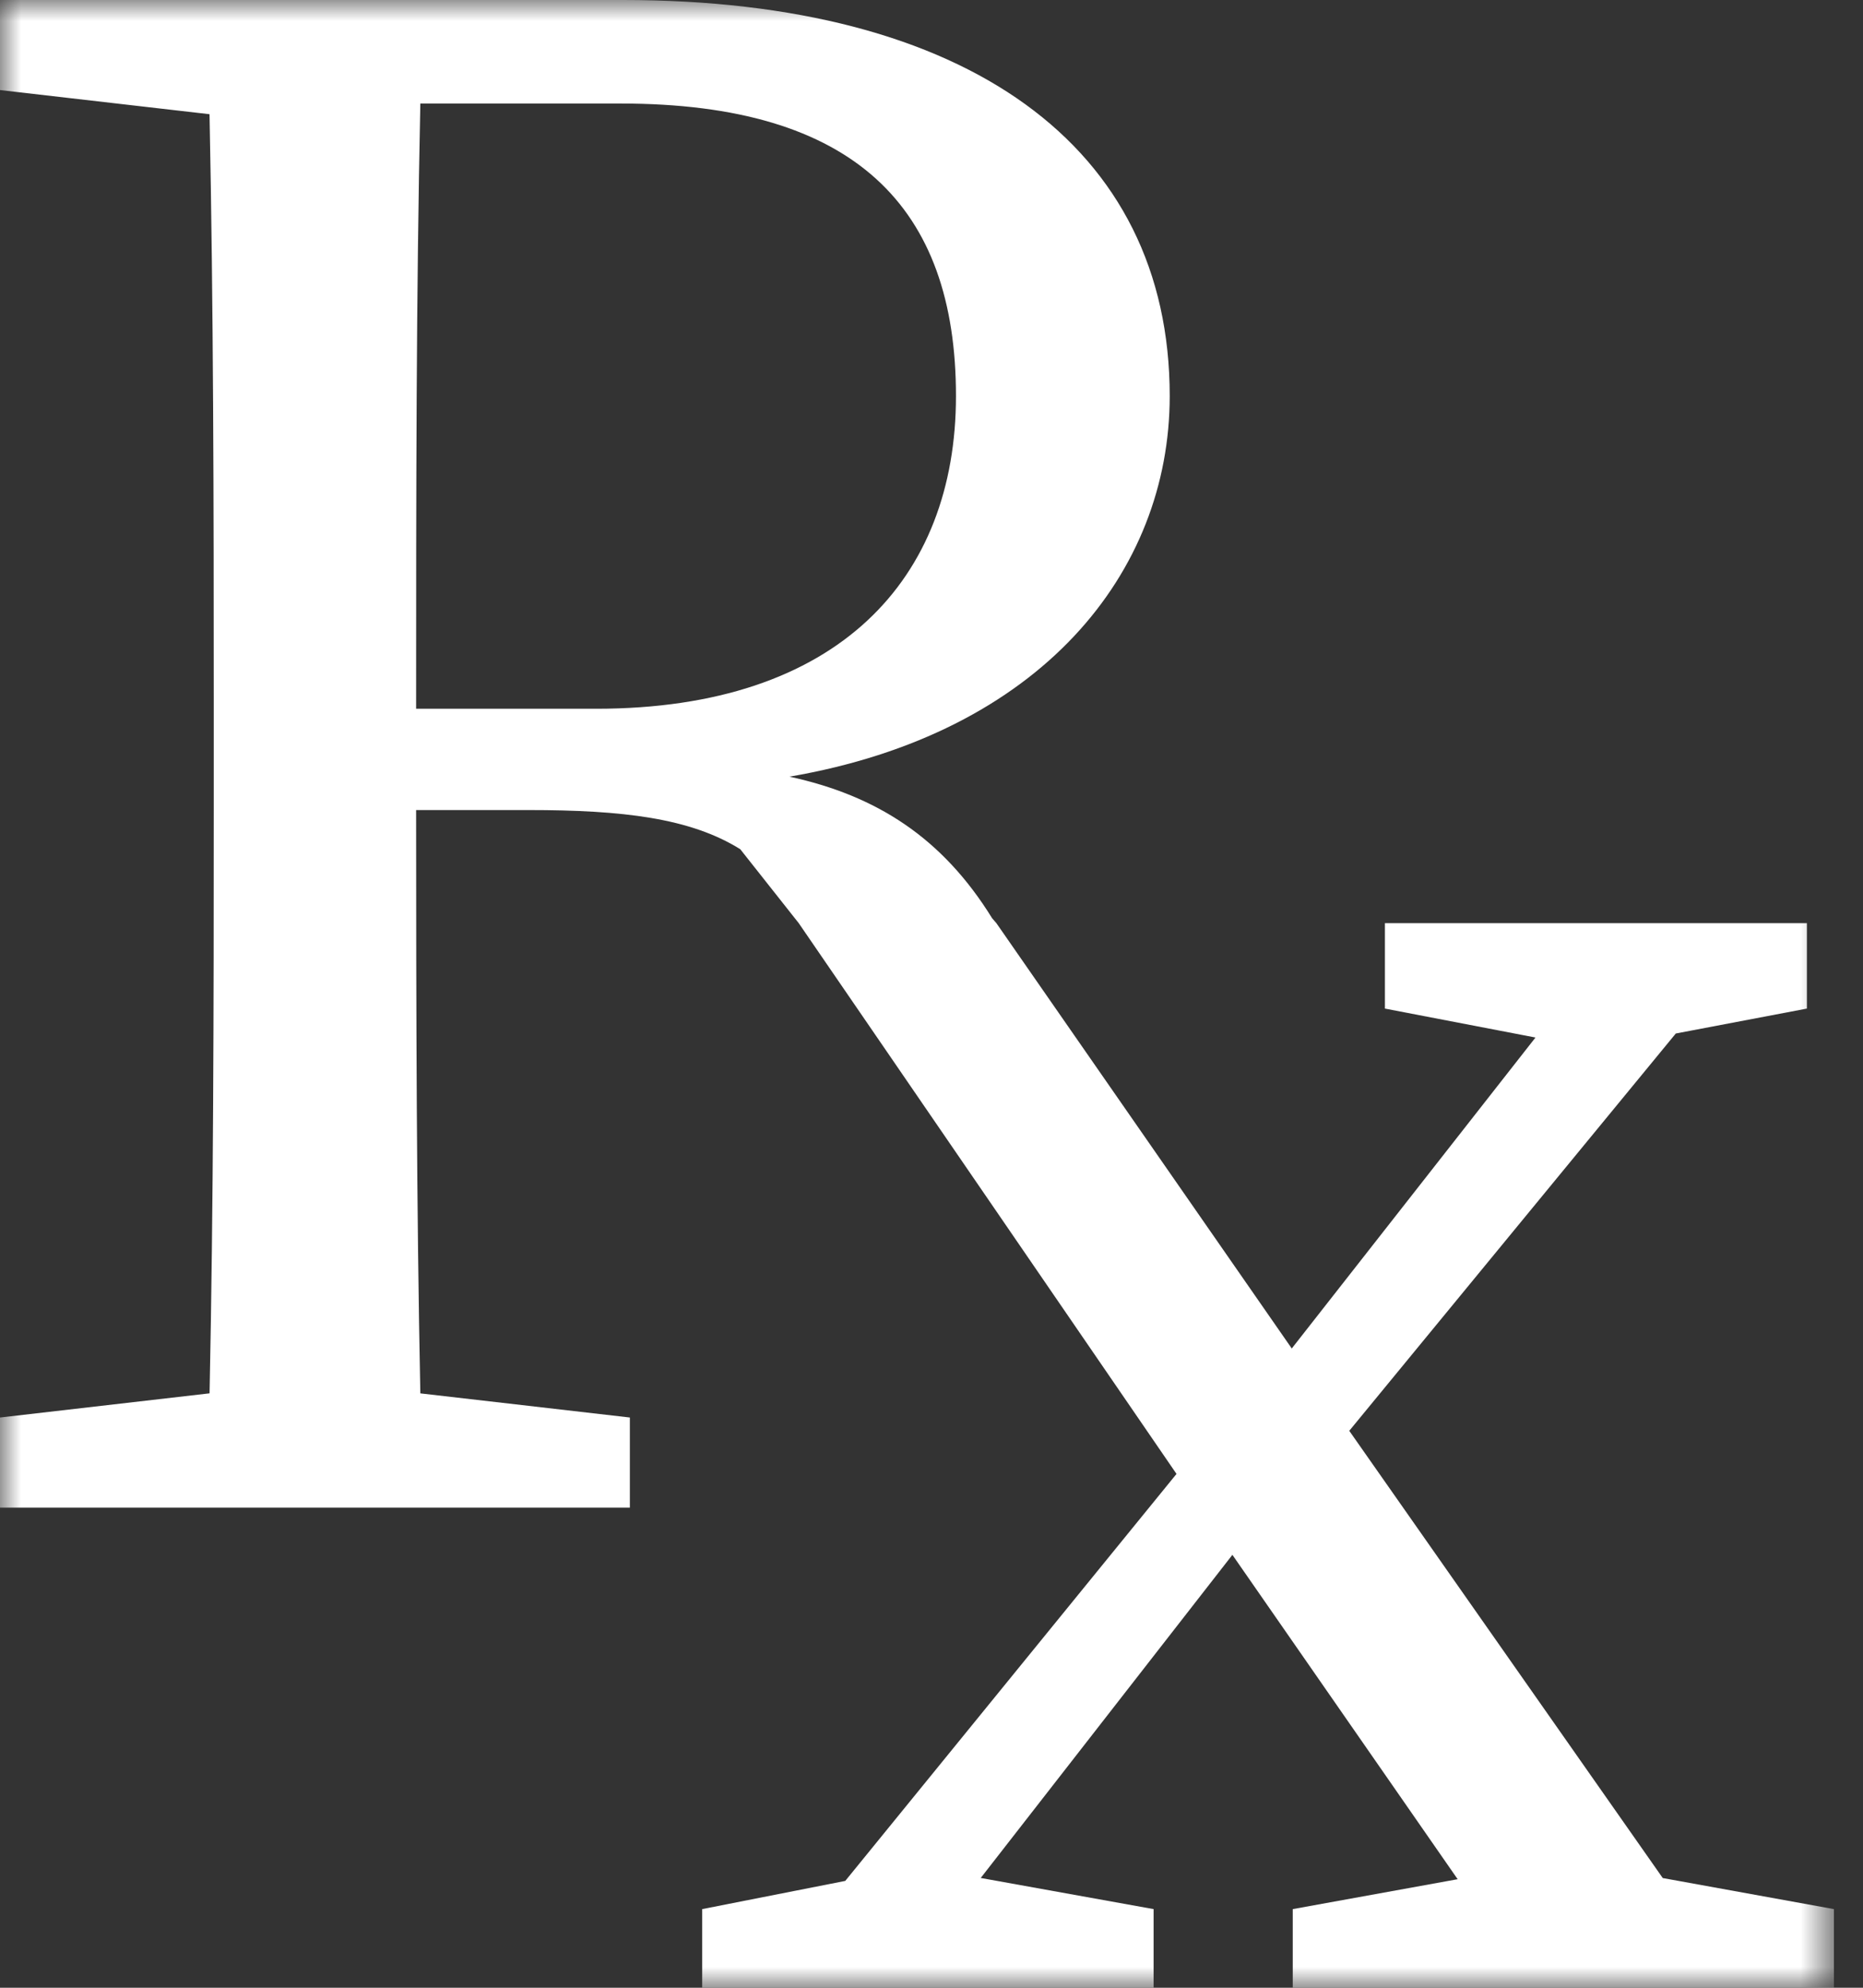 <?xml version="1.0" encoding="UTF-8"?>
<svg width="45px" height="48px" viewBox="0 0 45 48" version="1.1" xmlns="http://www.w3.org/2000/svg" xmlns:xlink="http://www.w3.org/1999/xlink">
    <rect x="0" y="0" width="45" height="48" fill="#333333" stroke="none"/>
    <title>prescripts</title>
    <defs>
        <polygon id="path-1" points="0 0 44.298 0 44.298 48 0 48"></polygon>
    </defs>
    <g id="Page-1" stroke="none" stroke-width="1" fill="none" fill-rule="evenodd">
        <g id="Artboard" transform="translate(-22, -16)">
            <g id="prescripts" transform="translate(22, 16)">
                <mask id="mask-2" fill="white">
                    <use xlink:href="#path-1"></use>
                </mask>
                <g id="Clip-2"></g>
                <path d="M14.398,17.115 L10.051,17.115 C10.051,11.775 10.054,7.176 10.153,2.5 L14.997,2.5 C20.647,2.5 23.091,4.999 23.091,9.563 C23.091,13.965 20.267,17.115 14.398,17.115 L14.398,17.115 Z M40.163,45.351 L32.591,34.551 L40.478,24.957 L43.645,24.355 L43.645,22.292 L42.669,22.292 L39.254,22.292 L33.452,22.292 L33.452,24.355 L37.089,25.054 L31.202,32.563 L24.067,22.292 L23.964,22.173 C22.76,20.225 21.165,19.209 19.069,18.755 C25.145,17.712 28.254,13.826 28.254,9.563 C28.254,3.533 23.364,-0 15.05,-0 L10.215,-0 L7.607,-0 L4.999,-0 L0,-0 L0,2.175 L5.061,2.758 C5.156,7.449 5.163,12.166 5.163,16.843 L5.163,19.561 C5.163,24.317 5.157,29.029 5.062,33.646 L0,34.23 L0,36.405 L4.999,36.405 L10.215,36.405 L15.214,36.405 L15.214,34.23 L10.153,33.647 C10.061,29.111 10.052,24.489 10.051,19.561 L12.768,19.561 C15.039,19.561 16.676,19.754 17.881,20.507 L19.293,22.292 L28.418,35.592 L20.417,45.42 L16.961,46.101 L16.961,48 L18.316,48 L21.625,48 L27.865,48 L27.865,46.101 L23.689,45.349 L29.768,37.546 L35.209,45.379 L31.226,46.101 L31.226,48 L37.029,48 L42.019,48 L44.298,48 L44.298,46.101 L40.163,45.351 Z" id="Fill-1" fill="#FFFFFF" mask="url(#mask-2)"></path>
            </g>
        </g>
    </g>
</svg>